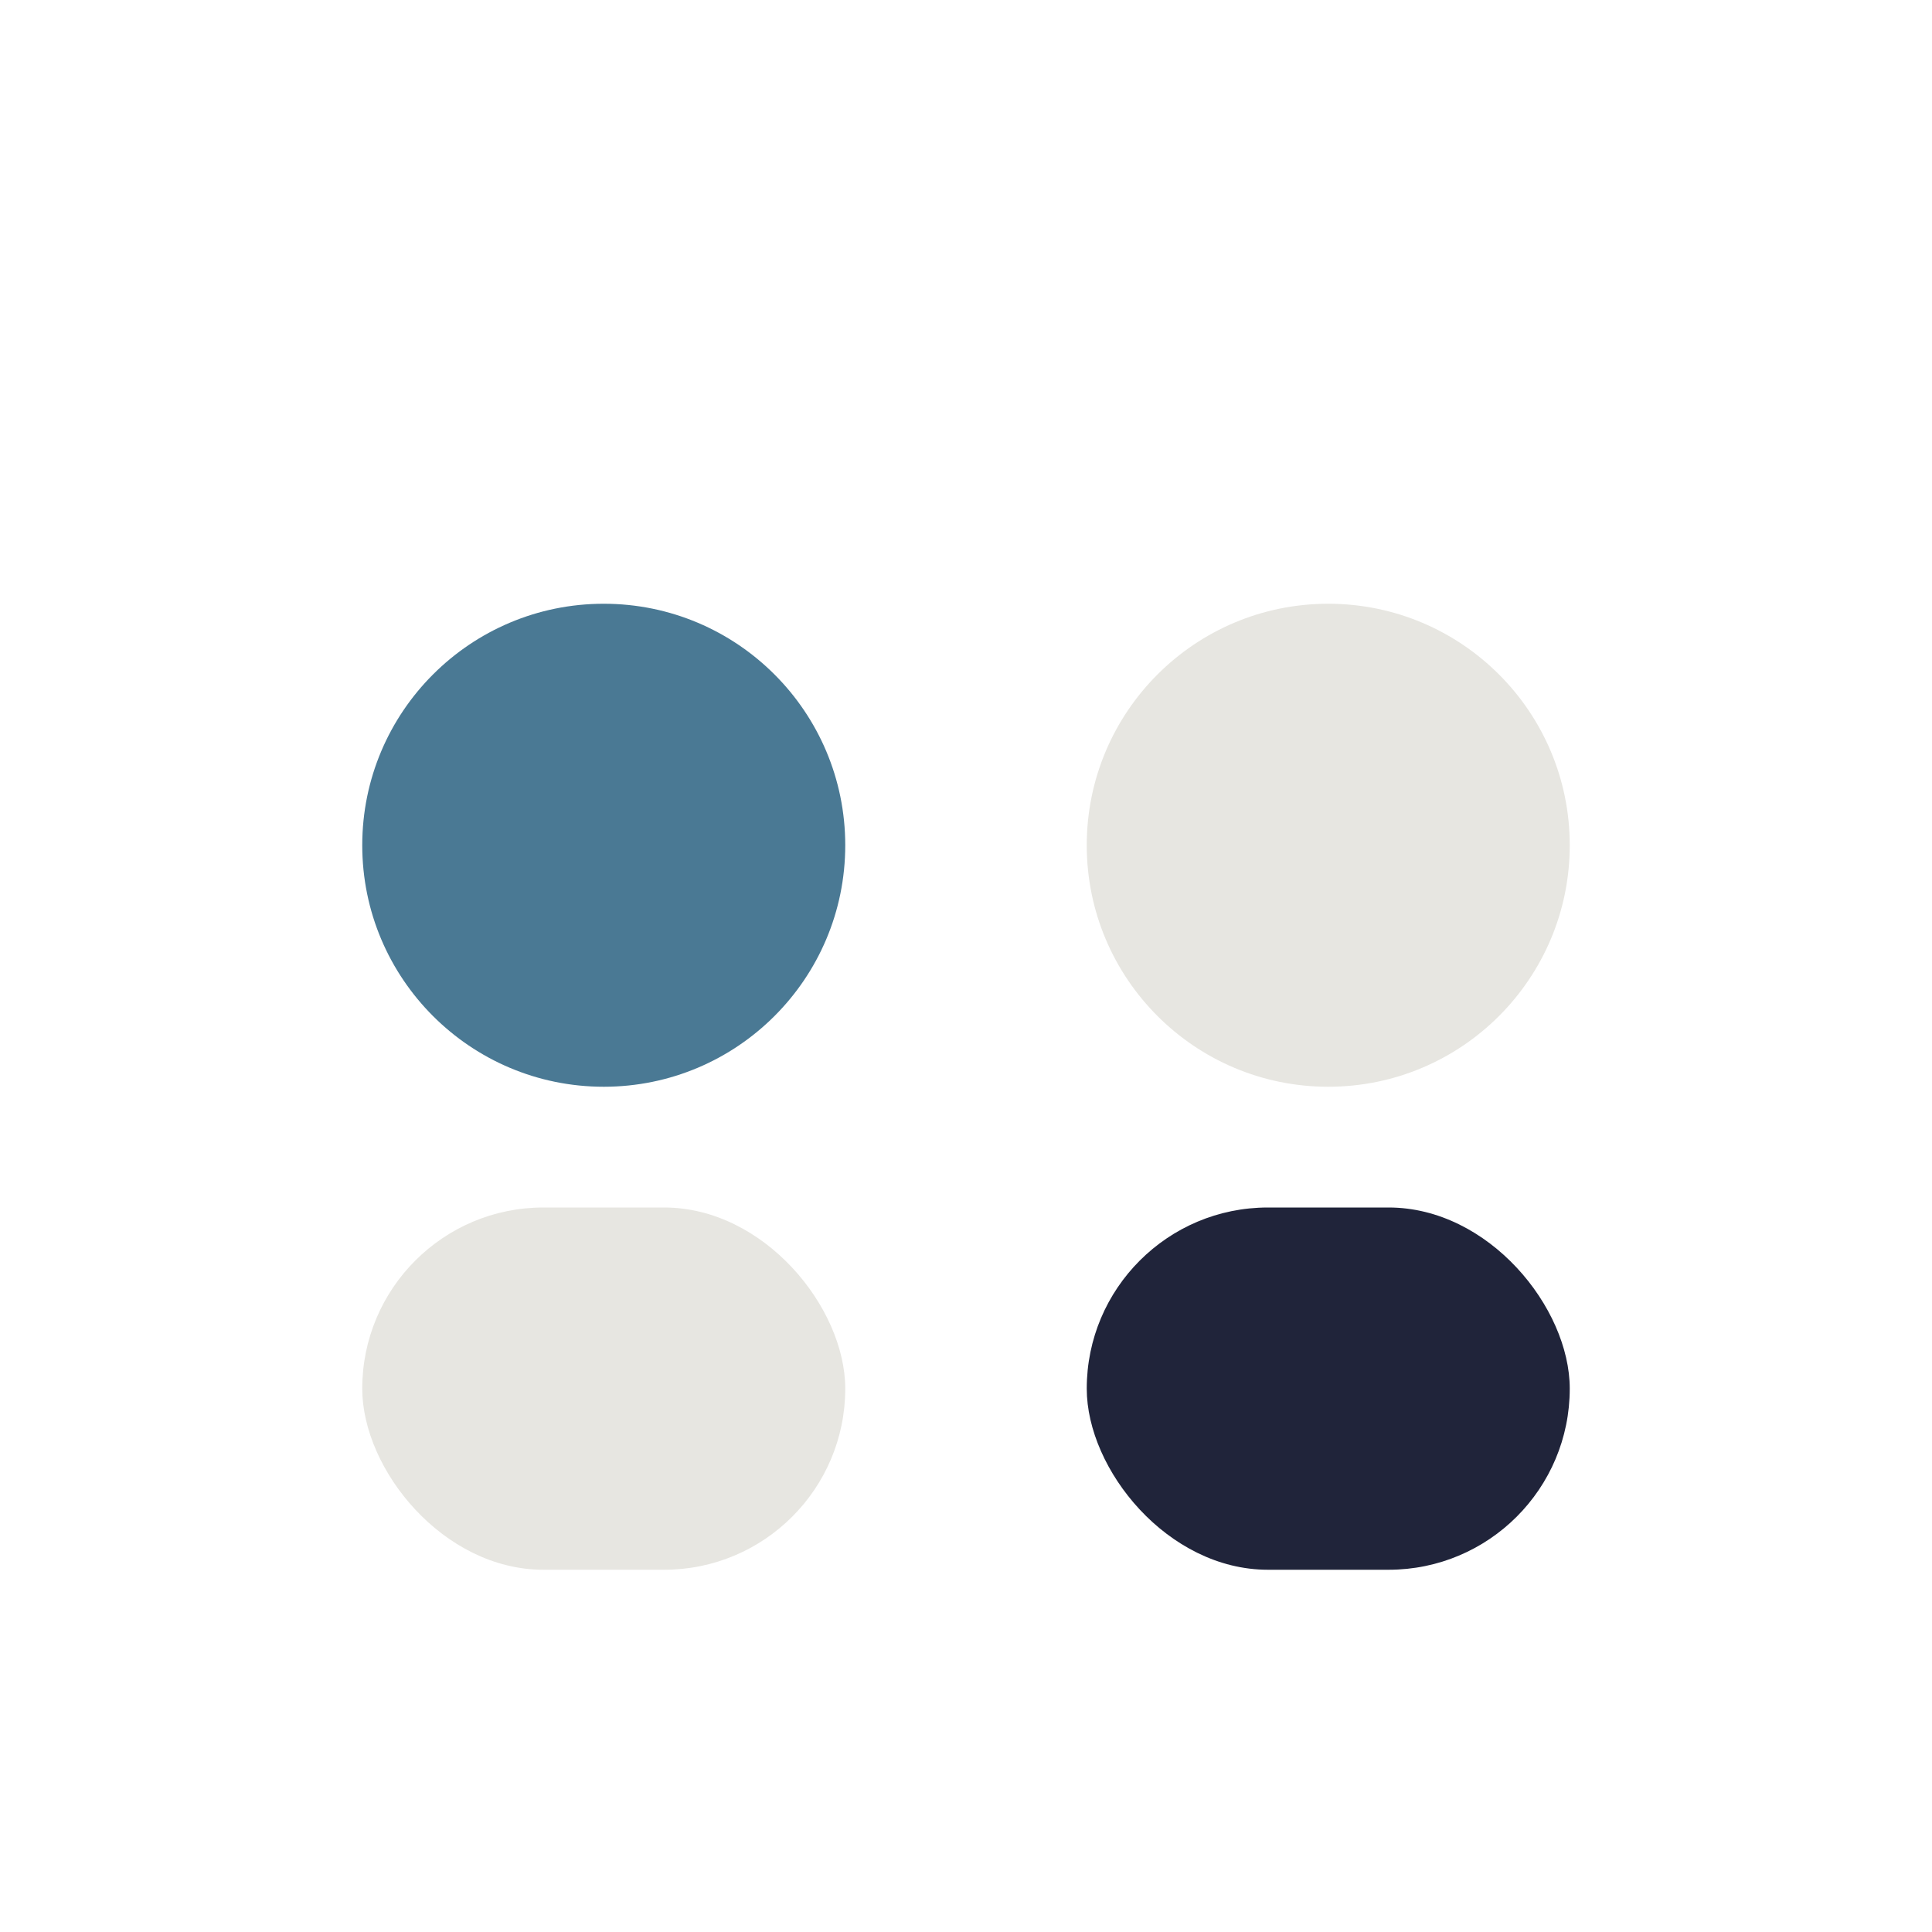 <?xml version="1.0" encoding="UTF-8"?>
<svg xmlns="http://www.w3.org/2000/svg" width="32" height="32" viewBox="0 0 32 32"><circle cx="10" cy="14" r="4" fill="#4A7994"/><circle cx="22" cy="14" r="4" fill="#E7E6E1"/><rect x="6" y="20" width="8" height="6" rx="3" fill="#E7E6E1"/><rect x="18" y="20" width="8" height="6" rx="3" fill="#20243A"/></svg>
